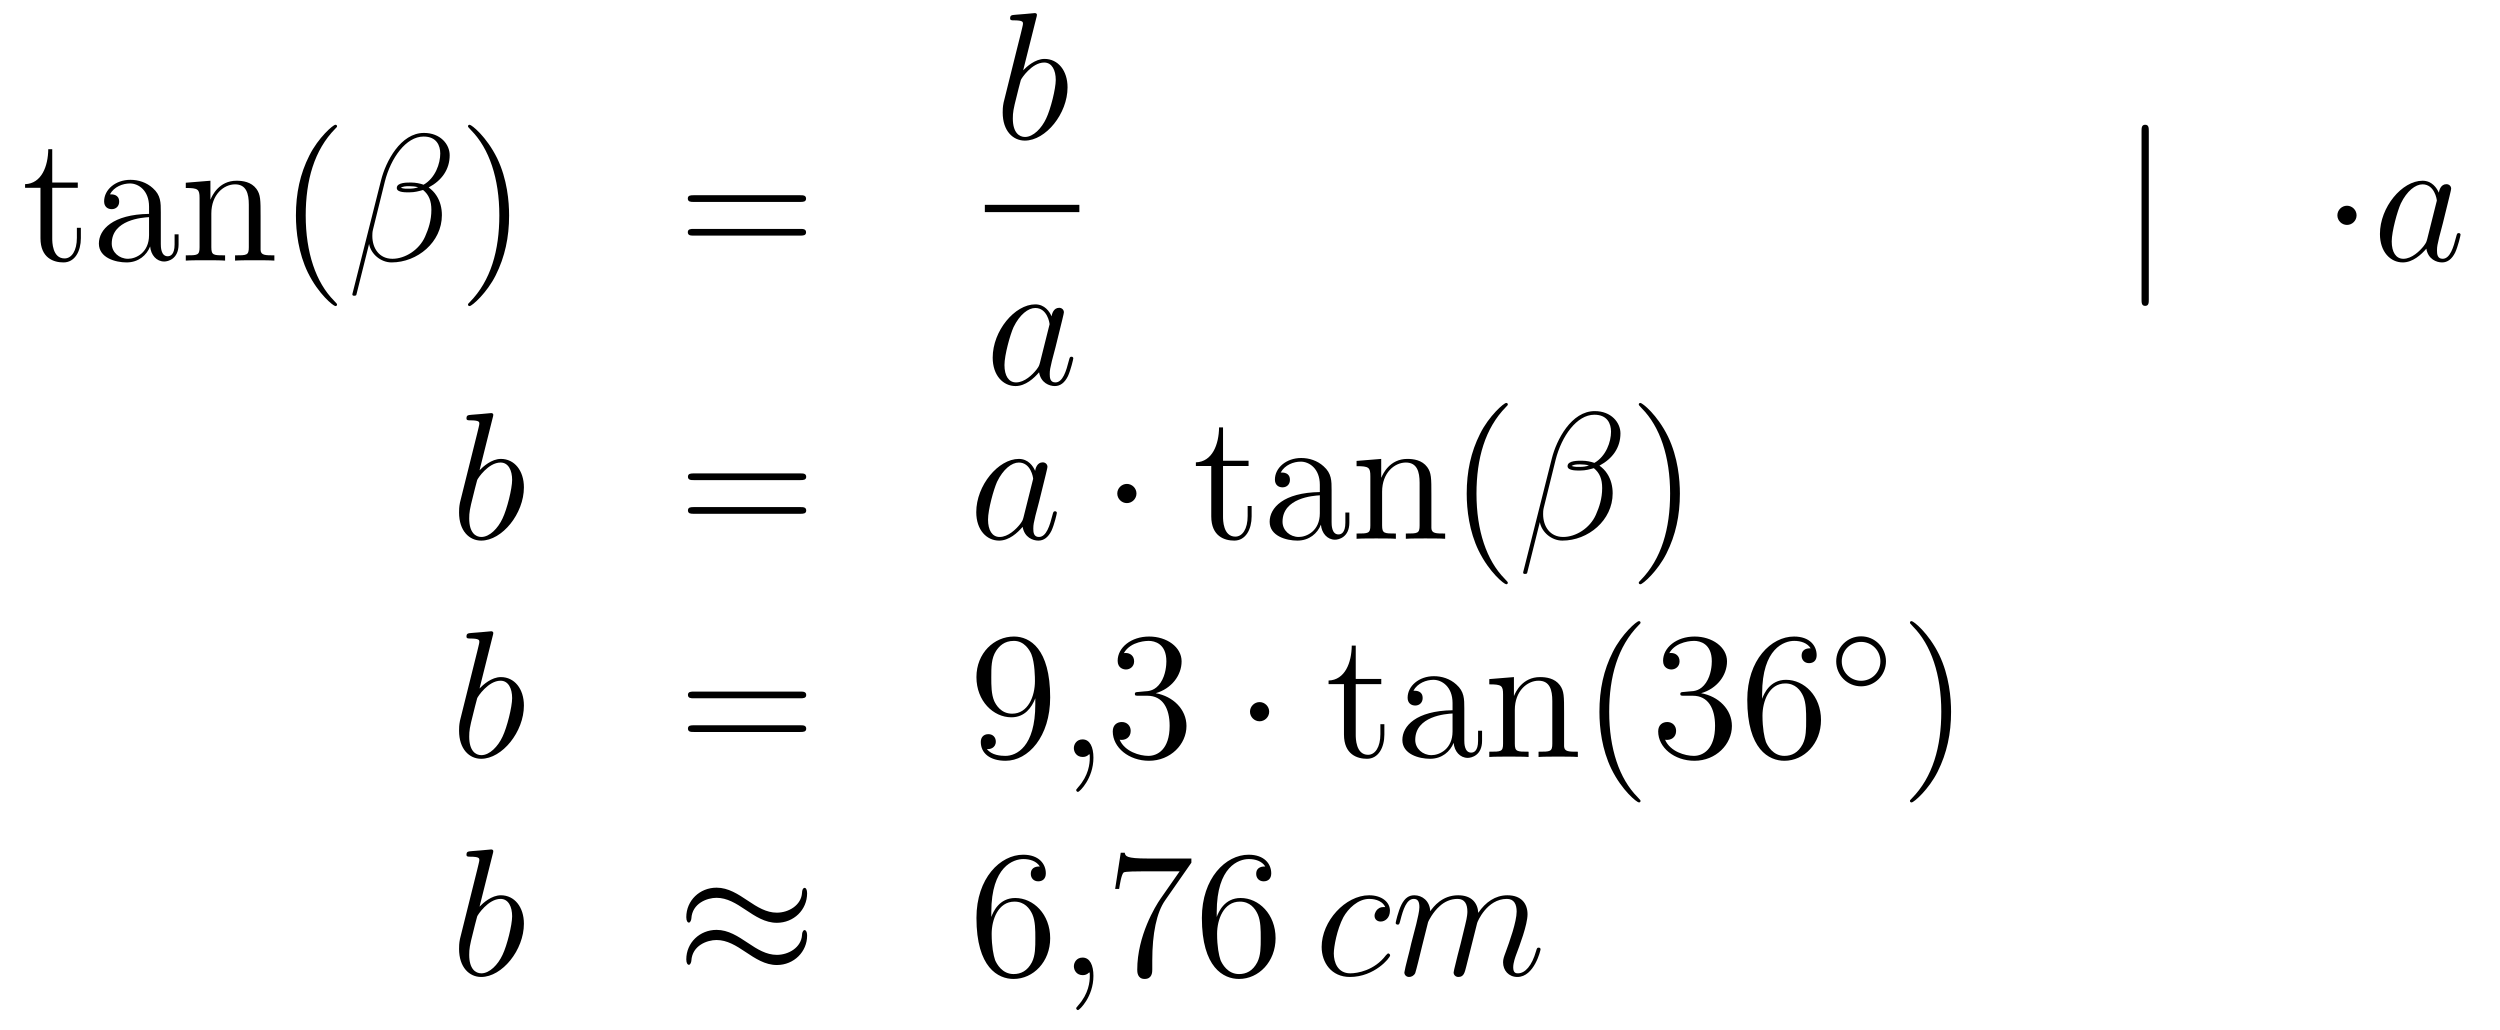 <?xml version='1.0'?>
<!-- This file was generated by dvisvgm 1.14.1 -->
<svg height='68pt' version='1.1' viewBox='0 -68 165 68' width='165pt' xmlns='http://www.w3.org/2000/svg' xmlns:xlink='http://www.w3.org/1999/xlink'>
<g id='page1'>
<g transform='matrix(1 0 0 1 -132 599)'>
<path d='M135.448 -654.606H137.134V-654.952H135.448V-657.152H135.185C135.173 -656.028 134.743 -654.881 133.655 -654.845V-654.606H134.671V-651.282C134.671 -649.955 135.556 -649.68 136.189 -649.68C136.943 -649.68 137.337 -650.422 137.337 -651.282V-651.964H137.074V-651.306C137.074 -650.446 136.728 -649.943 136.261 -649.943C135.448 -649.943 135.448 -651.055 135.448 -651.258V-654.606ZM142.614 -652.992C142.614 -653.637 142.614 -654.115 142.088 -654.582C141.67 -654.964 141.132 -655.132 140.606 -655.132C139.626 -655.132 138.872 -654.486 138.872 -653.709C138.872 -653.362 139.1 -653.195 139.375 -653.195C139.662 -653.195 139.865 -653.398 139.865 -653.685C139.865 -654.175 139.434 -654.175 139.255 -654.175C139.53 -654.677 140.104 -654.892 140.582 -654.892C141.132 -654.892 141.837 -654.438 141.837 -653.362V-652.884C139.434 -652.848 138.526 -651.844 138.526 -650.924C138.526 -649.979 139.626 -649.68 140.355 -649.68C141.144 -649.68 141.682 -650.159 141.909 -650.733C141.957 -650.171 142.327 -649.74 142.841 -649.74C143.092 -649.74 143.786 -649.908 143.786 -650.864V-651.533H143.523V-650.864C143.523 -650.182 143.236 -650.087 143.068 -650.087C142.614 -650.087 142.614 -650.72 142.614 -650.9V-652.992ZM141.837 -651.486C141.837 -650.314 140.965 -649.92 140.451 -649.92C139.865 -649.92 139.375 -650.35 139.375 -650.924C139.375 -652.502 141.407 -652.645 141.837 -652.669V-651.486ZM149.199 -652.705C149.199 -653.817 149.199 -654.151 148.925 -654.534C148.578 -655 148.016 -655.072 147.609 -655.072C146.45 -655.072 145.996 -654.08 145.9 -653.841H145.888V-655.072L144.262 -654.94V-654.593C145.075 -654.593 145.171 -654.51 145.171 -653.924V-650.685C145.171 -650.147 145.04 -650.147 144.262 -650.147V-649.8C144.573 -649.824 145.219 -649.824 145.553 -649.824C145.9 -649.824 146.545 -649.824 146.856 -649.8V-650.147C146.091 -650.147 145.948 -650.147 145.948 -650.685V-652.908C145.948 -654.163 146.773 -654.833 147.514 -654.833C148.255 -654.833 148.422 -654.223 148.422 -653.494V-650.685C148.422 -650.147 148.291 -650.147 147.514 -650.147V-649.8C147.825 -649.824 148.47 -649.824 148.805 -649.824C149.152 -649.824 149.797 -649.824 150.108 -649.8V-650.147C149.51 -650.147 149.211 -650.147 149.199 -650.505V-652.705ZM154.245 -646.895C154.245 -646.931 154.245 -646.955 154.042 -647.158C152.846 -648.366 152.177 -650.338 152.177 -652.777C152.177 -655.096 152.739 -657.092 154.125 -658.503C154.245 -658.61 154.245 -658.634 154.245 -658.67C154.245 -658.742 154.185 -658.766 154.137 -658.766C153.982 -658.766 153.002 -657.905 152.416 -656.733C151.806 -655.526 151.531 -654.247 151.531 -652.777C151.531 -651.712 151.698 -650.29 152.32 -649.011C153.025 -647.577 154.006 -646.799 154.137 -646.799C154.185 -646.799 154.245 -646.823 154.245 -646.895Z' fill-rule='evenodd'/>
<path d='M161.679 -656.757C161.679 -657.474 161.069 -658.227 159.981 -658.227C158.439 -658.227 157.459 -656.339 157.148 -655.096L155.259 -647.6C155.235 -647.505 155.307 -647.481 155.367 -647.481C155.451 -647.481 155.511 -647.493 155.522 -647.553L156.359 -650.9C156.479 -650.23 157.136 -649.68 157.841 -649.68C159.551 -649.68 161.165 -651.019 161.165 -652.801C161.165 -653.255 161.057 -653.709 160.806 -654.092C160.663 -654.319 160.483 -654.486 160.292 -654.629C161.153 -655.084 161.679 -655.813 161.679 -656.757ZM159.599 -654.641C159.407 -654.57 159.216 -654.546 158.989 -654.546C158.822 -654.546 158.666 -654.534 158.451 -654.606C158.571 -654.689 158.75 -654.713 159.001 -654.713C159.216 -654.713 159.431 -654.689 159.599 -654.641ZM161.057 -656.865C161.057 -656.208 160.734 -655.251 159.957 -654.809C159.73 -654.892 159.419 -654.952 159.156 -654.952C158.905 -654.952 158.188 -654.976 158.188 -654.593C158.188 -654.271 158.845 -654.307 159.049 -654.307C159.36 -654.307 159.635 -654.378 159.921 -654.462C160.304 -654.151 160.471 -653.745 160.471 -653.147C160.471 -652.454 160.28 -651.892 160.053 -651.378C159.658 -650.493 158.726 -649.92 157.901 -649.92C157.029 -649.92 156.574 -650.613 156.574 -651.426C156.574 -651.533 156.574 -651.689 156.622 -651.868L157.399 -655.012C157.794 -656.578 158.798 -657.988 159.957 -657.988C160.818 -657.988 161.057 -657.391 161.057 -656.865Z' fill-rule='evenodd'/>
<path d='M165.601 -652.777C165.601 -653.685 165.482 -655.167 164.813 -656.554C164.107 -657.988 163.127 -658.766 162.995 -658.766C162.948 -658.766 162.888 -658.742 162.888 -658.67C162.888 -658.634 162.888 -658.61 163.091 -658.407C164.287 -657.2 164.956 -655.227 164.956 -652.788C164.956 -650.469 164.394 -648.473 163.007 -647.062C162.888 -646.955 162.888 -646.931 162.888 -646.895C162.888 -646.823 162.948 -646.799 162.995 -646.799C163.151 -646.799 164.131 -647.66 164.717 -648.832C165.327 -650.051 165.601 -651.342 165.601 -652.777Z' fill-rule='evenodd'/>
<path d='M184.818 -653.673C184.985 -653.673 185.2 -653.673 185.2 -653.888C185.2 -654.115 184.997 -654.115 184.818 -654.115H177.777C177.609 -654.115 177.395 -654.115 177.395 -653.9C177.395 -653.673 177.598 -653.673 177.777 -653.673H184.818ZM184.818 -651.45C184.985 -651.45 185.2 -651.45 185.2 -651.665C185.2 -651.892 184.997 -651.892 184.818 -651.892H177.777C177.609 -651.892 177.395 -651.892 177.395 -651.677C177.395 -651.45 177.598 -651.45 177.777 -651.45H184.818Z' fill-rule='evenodd'/>
<path d='M200.401 -665.837C200.413 -665.885 200.437 -665.957 200.437 -666.017C200.437 -666.136 200.318 -666.136 200.293 -666.136C200.282 -666.136 199.852 -666.1 199.637 -666.076C199.433 -666.064 199.254 -666.041 199.039 -666.028C198.752 -666.005 198.668 -665.993 198.668 -665.778C198.668 -665.658 198.787 -665.658 198.907 -665.658C199.517 -665.658 199.517 -665.55 199.517 -665.431C199.517 -665.347 199.421 -665.001 199.374 -664.785L199.086 -663.638C198.967 -663.16 198.286 -660.446 198.238 -660.231C198.178 -659.932 198.178 -659.729 198.178 -659.573C198.178 -658.354 198.859 -657.72 199.637 -657.72C201.023 -657.72 202.458 -659.502 202.458 -661.235C202.458 -662.335 201.836 -663.112 200.939 -663.112C200.318 -663.112 199.756 -662.598 199.529 -662.359L200.401 -665.837ZM199.649 -657.96C199.266 -657.96 198.847 -658.247 198.847 -659.179C198.847 -659.573 198.883 -659.8 199.098 -660.637C199.134 -660.793 199.326 -661.558 199.374 -661.713C199.397 -661.809 200.102 -662.873 200.915 -662.873C201.442 -662.873 201.68 -662.347 201.68 -661.725C201.68 -661.151 201.346 -659.8 201.047 -659.179C200.748 -658.533 200.198 -657.96 199.649 -657.96Z' fill-rule='evenodd'/>
<path d='M197 -653H203.238V-653.481H197'/>
<path d='M200.638 -643.062C200.579 -642.859 200.579 -642.835 200.411 -642.608C200.148 -642.273 199.622 -641.76 199.061 -641.76C198.57 -641.76 198.295 -642.202 198.295 -642.907C198.295 -643.565 198.666 -644.903 198.893 -645.406C199.3 -646.242 199.861 -646.673 200.328 -646.673C201.116 -646.673 201.272 -645.693 201.272 -645.597C201.272 -645.585 201.236 -645.429 201.224 -645.406L200.638 -643.062ZM201.403 -646.123C201.272 -646.433 200.95 -646.912 200.328 -646.912C198.977 -646.912 197.518 -645.167 197.518 -643.397C197.518 -642.214 198.211 -641.52 199.025 -641.52C199.682 -641.52 200.244 -642.034 200.579 -642.429C200.698 -641.724 201.259 -641.52 201.618 -641.52S202.264 -641.736 202.48 -642.166C202.67 -642.573 202.838 -643.302 202.838 -643.349C202.838 -643.409 202.79 -643.457 202.718 -643.457C202.61 -643.457 202.598 -643.397 202.55 -643.218C202.372 -642.513 202.145 -641.76 201.654 -641.76C201.307 -641.76 201.283 -642.07 201.283 -642.309C201.283 -642.584 201.319 -642.716 201.427 -643.182C201.511 -643.481 201.571 -643.744 201.666 -644.091C202.109 -645.884 202.217 -646.314 202.217 -646.386C202.217 -646.553 202.085 -646.685 201.905 -646.685C201.523 -646.685 201.427 -646.266 201.403 -646.123Z' fill-rule='evenodd'/>
<path d='M273.821 -658.335C273.821 -658.55 273.821 -658.766 273.582 -658.766C273.342 -658.766 273.342 -658.55 273.342 -658.335V-647.242C273.342 -647.027 273.342 -646.812 273.582 -646.812C273.821 -646.812 273.821 -647.027 273.821 -647.242V-658.335Z' fill-rule='evenodd'/>
<path d='M287.534 -652.788C287.534 -653.135 287.248 -653.422 286.901 -653.422S286.267 -653.135 286.267 -652.788C286.267 -652.442 286.554 -652.155 286.901 -652.155S287.534 -652.442 287.534 -652.788Z' fill-rule='evenodd'/>
<path d='M292.196 -651.222C292.138 -651.019 292.138 -650.995 291.97 -650.768C291.707 -650.433 291.181 -649.92 290.62 -649.92C290.129 -649.92 289.854 -650.362 289.854 -651.067C289.854 -651.725 290.225 -653.063 290.452 -653.566C290.858 -654.402 291.42 -654.833 291.887 -654.833C292.675 -654.833 292.831 -653.853 292.831 -653.757C292.831 -653.745 292.795 -653.589 292.783 -653.566L292.196 -651.222ZM292.962 -654.283C292.831 -654.593 292.508 -655.072 291.887 -655.072C290.536 -655.072 289.076 -653.327 289.076 -651.557C289.076 -650.374 289.77 -649.68 290.584 -649.68C291.241 -649.68 291.803 -650.194 292.138 -650.589C292.256 -649.884 292.818 -649.68 293.177 -649.68S293.822 -649.896 294.038 -650.326C294.229 -650.733 294.396 -651.462 294.396 -651.509C294.396 -651.569 294.349 -651.617 294.277 -651.617C294.169 -651.617 294.157 -651.557 294.109 -651.378C293.93 -650.673 293.704 -649.92 293.213 -649.92C292.866 -649.92 292.842 -650.23 292.842 -650.469C292.842 -650.744 292.878 -650.876 292.986 -651.342C293.07 -651.641 293.129 -651.904 293.225 -652.251C293.668 -654.044 293.776 -654.474 293.776 -654.546C293.776 -654.713 293.644 -654.845 293.464 -654.845C293.082 -654.845 292.986 -654.426 292.962 -654.283Z' fill-rule='evenodd'/>
<path d='M164.521 -639.437C164.533 -639.485 164.557 -639.557 164.557 -639.617C164.557 -639.736 164.438 -639.736 164.414 -639.736C164.402 -639.736 163.972 -639.7 163.756 -639.676C163.553 -639.664 163.374 -639.641 163.159 -639.628C162.872 -639.605 162.788 -639.593 162.788 -639.378C162.788 -639.258 162.908 -639.258 163.027 -639.258C163.637 -639.258 163.637 -639.15 163.637 -639.031C163.637 -638.947 163.541 -638.601 163.493 -638.385L163.207 -637.238C163.087 -636.76 162.406 -634.046 162.358 -633.831C162.298 -633.532 162.298 -633.329 162.298 -633.173C162.298 -631.954 162.979 -631.32 163.756 -631.32C165.143 -631.32 166.578 -633.102 166.578 -634.835C166.578 -635.935 165.956 -636.712 165.059 -636.712C164.438 -636.712 163.876 -636.198 163.649 -635.959L164.521 -639.437ZM163.768 -631.56C163.386 -631.56 162.968 -631.847 162.968 -632.779C162.968 -633.173 163.003 -633.4 163.218 -634.237C163.254 -634.393 163.446 -635.158 163.493 -635.313C163.517 -635.409 164.223 -636.473 165.035 -636.473C165.561 -636.473 165.801 -635.947 165.801 -635.325C165.801 -634.751 165.466 -633.4 165.167 -632.779C164.868 -632.133 164.318 -631.56 163.768 -631.56Z' fill-rule='evenodd'/>
<path d='M184.827 -635.313C184.994 -635.313 185.21 -635.313 185.21 -635.528C185.21 -635.755 185.006 -635.755 184.827 -635.755H177.786C177.619 -635.755 177.404 -635.755 177.404 -635.54C177.404 -635.313 177.607 -635.313 177.786 -635.313H184.827ZM184.827 -633.09C184.994 -633.09 185.21 -633.09 185.21 -633.305C185.21 -633.532 185.006 -633.532 184.827 -633.532H177.786C177.619 -633.532 177.404 -633.532 177.404 -633.317C177.404 -633.09 177.607 -633.09 177.786 -633.09H184.827Z' fill-rule='evenodd'/>
<path d='M199.553 -632.862C199.494 -632.659 199.494 -632.635 199.326 -632.408C199.063 -632.073 198.538 -631.56 197.976 -631.56C197.485 -631.56 197.21 -632.002 197.21 -632.707C197.21 -633.365 197.581 -634.703 197.808 -635.206C198.215 -636.042 198.776 -636.473 199.243 -636.473C200.032 -636.473 200.188 -635.493 200.188 -635.397C200.188 -635.385 200.152 -635.229 200.14 -635.206L199.553 -632.862ZM200.318 -635.923C200.188 -636.233 199.865 -636.712 199.243 -636.712C197.892 -636.712 196.433 -634.967 196.433 -633.197C196.433 -632.014 197.126 -631.32 197.94 -631.32C198.598 -631.32 199.159 -631.834 199.494 -632.229C199.613 -631.524 200.174 -631.32 200.533 -631.32S201.179 -631.536 201.395 -631.966C201.586 -632.373 201.752 -633.102 201.752 -633.149C201.752 -633.209 201.706 -633.257 201.634 -633.257C201.526 -633.257 201.514 -633.197 201.466 -633.018C201.287 -632.313 201.06 -631.56 200.569 -631.56C200.222 -631.56 200.198 -631.87 200.198 -632.109C200.198 -632.384 200.234 -632.516 200.342 -632.982C200.426 -633.281 200.485 -633.544 200.581 -633.891C201.024 -635.684 201.132 -636.114 201.132 -636.186C201.132 -636.353 201 -636.485 200.82 -636.485C200.438 -636.485 200.342 -636.066 200.318 -635.923Z' fill-rule='evenodd'/>
<path d='M207.007 -634.428C207.007 -634.775 206.72 -635.062 206.374 -635.062C206.027 -635.062 205.74 -634.775 205.74 -634.428C205.74 -634.082 206.027 -633.795 206.374 -633.795C206.72 -633.795 207.007 -634.082 207.007 -634.428Z' fill-rule='evenodd'/>
<path d='M212.72 -636.246H214.405V-636.592H212.72V-638.792H212.458C212.446 -637.668 212.015 -636.521 210.928 -636.485V-636.246H211.943V-632.922C211.943 -631.595 212.827 -631.32 213.461 -631.32C214.214 -631.32 214.608 -632.062 214.608 -632.922V-633.604H214.345V-632.946C214.345 -632.086 214 -631.583 213.533 -631.583C212.72 -631.583 212.72 -632.695 212.72 -632.898V-636.246ZM219.886 -634.632C219.886 -635.277 219.886 -635.755 219.36 -636.222C218.941 -636.604 218.404 -636.772 217.878 -636.772C216.898 -636.772 216.144 -636.126 216.144 -635.349C216.144 -635.002 216.371 -634.835 216.647 -634.835C216.934 -634.835 217.136 -635.038 217.136 -635.325C217.136 -635.815 216.706 -635.815 216.527 -635.815C216.802 -636.317 217.375 -636.532 217.854 -636.532C218.404 -636.532 219.109 -636.078 219.109 -635.002V-634.524C216.706 -634.488 215.797 -633.484 215.797 -632.564C215.797 -631.619 216.898 -631.32 217.627 -631.32C218.416 -631.32 218.953 -631.799 219.181 -632.373C219.228 -631.811 219.599 -631.38 220.112 -631.38C220.364 -631.38 221.057 -631.548 221.057 -632.504V-633.173H220.794V-632.504C220.794 -631.822 220.507 -631.727 220.34 -631.727C219.886 -631.727 219.886 -632.36 219.886 -632.54V-634.632ZM219.109 -633.126C219.109 -631.954 218.237 -631.56 217.722 -631.56C217.136 -631.56 216.647 -631.99 216.647 -632.564C216.647 -634.142 218.678 -634.285 219.109 -634.309V-633.126ZM226.471 -634.345C226.471 -635.457 226.471 -635.791 226.196 -636.174C225.85 -636.64 225.288 -636.712 224.881 -636.712C223.722 -636.712 223.267 -635.72 223.172 -635.481H223.16V-636.712L221.534 -636.58V-636.233C222.347 -636.233 222.443 -636.15 222.443 -635.564V-632.325C222.443 -631.787 222.311 -631.787 221.534 -631.787V-631.44C221.845 -631.464 222.491 -631.464 222.826 -631.464C223.172 -631.464 223.817 -631.464 224.128 -631.44V-631.787C223.363 -631.787 223.219 -631.787 223.219 -632.325V-634.548C223.219 -635.803 224.045 -636.473 224.785 -636.473C225.527 -636.473 225.694 -635.863 225.694 -635.134V-632.325C225.694 -631.787 225.563 -631.787 224.785 -631.787V-631.44C225.096 -631.464 225.742 -631.464 226.076 -631.464C226.423 -631.464 227.069 -631.464 227.38 -631.44V-631.787C226.782 -631.787 226.483 -631.787 226.471 -632.145V-634.345ZM231.516 -628.535C231.516 -628.571 231.516 -628.595 231.313 -628.798C230.118 -630.006 229.448 -631.978 229.448 -634.417C229.448 -636.736 230.01 -638.732 231.397 -640.143C231.516 -640.25 231.516 -640.274 231.516 -640.31C231.516 -640.382 231.457 -640.406 231.409 -640.406C231.253 -640.406 230.273 -639.545 229.687 -638.373C229.078 -637.166 228.803 -635.887 228.803 -634.417C228.803 -633.352 228.971 -631.93 229.592 -630.651C230.297 -629.217 231.277 -628.439 231.409 -628.439C231.457 -628.439 231.516 -628.463 231.516 -628.535Z' fill-rule='evenodd'/>
<path d='M238.95 -638.397C238.95 -639.114 238.34 -639.867 237.253 -639.867C235.711 -639.867 234.731 -637.979 234.42 -636.736L232.531 -629.24C232.507 -629.145 232.579 -629.121 232.639 -629.121C232.722 -629.121 232.782 -629.133 232.794 -629.193L233.63 -632.54C233.75 -631.87 234.408 -631.32 235.114 -631.32C236.822 -631.32 238.436 -632.659 238.436 -634.441C238.436 -634.895 238.328 -635.349 238.078 -635.732C237.935 -635.959 237.755 -636.126 237.564 -636.269C238.424 -636.724 238.95 -637.453 238.95 -638.397ZM236.87 -636.281C236.68 -636.21 236.488 -636.186 236.261 -636.186C236.094 -636.186 235.938 -636.174 235.723 -636.246C235.842 -636.329 236.022 -636.353 236.273 -636.353C236.488 -636.353 236.704 -636.329 236.87 -636.281ZM238.328 -638.505C238.328 -637.848 238.006 -636.891 237.229 -636.449C237.002 -636.532 236.69 -636.592 236.428 -636.592C236.177 -636.592 235.459 -636.616 235.459 -636.233C235.459 -635.911 236.117 -635.947 236.321 -635.947C236.632 -635.947 236.906 -636.018 237.193 -636.102C237.576 -635.791 237.743 -635.385 237.743 -634.787C237.743 -634.094 237.552 -633.532 237.325 -633.018C236.93 -632.133 235.998 -631.56 235.172 -631.56C234.3 -631.56 233.846 -632.253 233.846 -633.066C233.846 -633.173 233.846 -633.329 233.893 -633.508L234.671 -636.652C235.066 -638.218 236.069 -639.628 237.229 -639.628C238.09 -639.628 238.328 -639.031 238.328 -638.505Z' fill-rule='evenodd'/>
<path d='M242.873 -634.417C242.873 -635.325 242.754 -636.807 242.084 -638.194C241.379 -639.628 240.398 -640.406 240.268 -640.406C240.22 -640.406 240.16 -640.382 240.16 -640.31C240.16 -640.274 240.16 -640.25 240.362 -640.047C241.559 -638.84 242.227 -636.867 242.227 -634.428C242.227 -632.109 241.666 -630.113 240.278 -628.702C240.16 -628.595 240.16 -628.571 240.16 -628.535C240.16 -628.463 240.22 -628.439 240.268 -628.439C240.422 -628.439 241.403 -629.3 241.988 -630.472C242.598 -631.691 242.873 -632.982 242.873 -634.417Z' fill-rule='evenodd'/>
<path d='M164.521 -625.037C164.533 -625.085 164.557 -625.157 164.557 -625.217C164.557 -625.336 164.438 -625.336 164.414 -625.336C164.402 -625.336 163.972 -625.3 163.756 -625.276C163.553 -625.264 163.374 -625.241 163.159 -625.228C162.872 -625.205 162.788 -625.193 162.788 -624.978C162.788 -624.858 162.908 -624.858 163.027 -624.858C163.637 -624.858 163.637 -624.75 163.637 -624.631C163.637 -624.547 163.541 -624.201 163.493 -623.985L163.207 -622.838C163.087 -622.36 162.406 -619.646 162.358 -619.431C162.298 -619.132 162.298 -618.929 162.298 -618.773C162.298 -617.554 162.979 -616.92 163.756 -616.92C165.143 -616.92 166.578 -618.702 166.578 -620.435C166.578 -621.535 165.956 -622.312 165.059 -622.312C164.438 -622.312 163.876 -621.798 163.649 -621.559L164.521 -625.037ZM163.768 -617.16C163.386 -617.16 162.968 -617.447 162.968 -618.379C162.968 -618.773 163.003 -619 163.218 -619.837C163.254 -619.993 163.446 -620.758 163.493 -620.913C163.517 -621.009 164.223 -622.073 165.035 -622.073C165.561 -622.073 165.801 -621.547 165.801 -620.925C165.801 -620.351 165.466 -619 165.167 -618.379C164.868 -617.733 164.318 -617.16 163.768 -617.16Z' fill-rule='evenodd'/>
<path d='M184.827 -620.913C184.994 -620.913 185.21 -620.913 185.21 -621.128C185.21 -621.355 185.006 -621.355 184.827 -621.355H177.786C177.619 -621.355 177.404 -621.355 177.404 -621.14C177.404 -620.913 177.607 -620.913 177.786 -620.913H184.827ZM184.827 -618.69C184.994 -618.69 185.21 -618.69 185.21 -618.905C185.21 -619.132 185.006 -619.132 184.827 -619.132H177.786C177.619 -619.132 177.404 -619.132 177.404 -618.917C177.404 -618.69 177.607 -618.69 177.786 -618.69H184.827Z' fill-rule='evenodd'/>
<path d='M200.33 -620.519C200.33 -617.697 199.075 -617.112 198.358 -617.112C198.071 -617.112 197.437 -617.148 197.138 -617.566H197.21C197.294 -617.542 197.724 -617.614 197.724 -618.056C197.724 -618.319 197.545 -618.546 197.234 -618.546S196.732 -618.343 196.732 -618.032C196.732 -617.291 197.33 -616.789 198.37 -616.789C199.865 -616.789 201.311 -618.379 201.311 -620.973C201.311 -624.188 199.972 -624.989 198.92 -624.989C197.605 -624.989 196.445 -623.89 196.445 -622.312C196.445 -620.734 197.557 -619.658 198.752 -619.658C199.637 -619.658 200.092 -620.303 200.33 -620.913V-620.519ZM198.8 -619.897C198.047 -619.897 197.724 -620.507 197.617 -620.734C197.425 -621.188 197.425 -621.762 197.425 -622.3C197.425 -622.969 197.425 -623.543 197.736 -624.033C197.952 -624.356 198.275 -624.702 198.92 -624.702C199.601 -624.702 199.948 -624.105 200.068 -623.83C200.306 -623.244 200.306 -622.228 200.306 -622.049C200.306 -621.045 199.852 -619.897 198.8 -619.897Z' fill-rule='evenodd'/>
<path d='M204.166 -616.992C204.166 -617.686 203.938 -618.2 203.448 -618.2C203.065 -618.2 202.874 -617.889 202.874 -617.626C202.874 -617.363 203.053 -617.04 203.46 -617.04C203.615 -617.04 203.747 -617.088 203.855 -617.195C203.878 -617.219 203.891 -617.219 203.902 -617.219C203.926 -617.219 203.926 -617.052 203.926 -616.992C203.926 -616.598 203.855 -615.821 203.161 -615.044C203.029 -614.9 203.029 -614.876 203.029 -614.853C203.029 -614.793 203.089 -614.733 203.149 -614.733C203.245 -614.733 204.166 -615.618 204.166 -616.992Z' fill-rule='evenodd'/>
<path d='M207.152 -621.332C206.948 -621.32 206.9 -621.307 206.9 -621.2C206.9 -621.081 206.96 -621.081 207.175 -621.081H207.726C208.741 -621.081 209.196 -620.244 209.196 -619.096C209.196 -617.53 208.384 -617.112 207.797 -617.112C207.223 -617.112 206.243 -617.387 205.897 -618.176C206.279 -618.116 206.626 -618.331 206.626 -618.761C206.626 -619.108 206.375 -619.347 206.04 -619.347C205.753 -619.347 205.442 -619.18 205.442 -618.726C205.442 -617.662 206.507 -616.789 207.833 -616.789C209.256 -616.789 210.307 -617.877 210.307 -619.084C210.307 -620.184 209.423 -621.045 208.276 -621.248C209.316 -621.547 209.986 -622.419 209.986 -623.352C209.986 -624.296 209.005 -624.989 207.845 -624.989C206.65 -624.989 205.765 -624.26 205.765 -623.388C205.765 -622.909 206.136 -622.814 206.315 -622.814C206.566 -622.814 206.852 -622.993 206.852 -623.352C206.852 -623.734 206.566 -623.902 206.303 -623.902C206.232 -623.902 206.208 -623.902 206.172 -623.89C206.626 -624.702 207.75 -624.702 207.809 -624.702C208.204 -624.702 208.981 -624.523 208.981 -623.352C208.981 -623.125 208.945 -622.455 208.598 -621.941C208.24 -621.415 207.833 -621.379 207.51 -621.367L207.152 -621.332Z' fill-rule='evenodd'/>
<path d='M215.766 -620.028C215.766 -620.375 215.479 -620.662 215.132 -620.662C214.787 -620.662 214.499 -620.375 214.499 -620.028C214.499 -619.682 214.787 -619.395 215.132 -619.395C215.479 -619.395 215.766 -619.682 215.766 -620.028Z' fill-rule='evenodd'/>
<path d='M221.479 -621.846H223.164V-622.192H221.479V-624.392H221.216C221.204 -623.268 220.774 -622.121 219.686 -622.085V-621.846H220.702V-618.522C220.702 -617.195 221.586 -616.92 222.22 -616.92C222.973 -616.92 223.368 -617.662 223.368 -618.522V-619.204H223.105V-618.546C223.105 -617.686 222.758 -617.183 222.292 -617.183C221.479 -617.183 221.479 -618.295 221.479 -618.498V-621.846ZM228.644 -620.232C228.644 -620.877 228.644 -621.355 228.119 -621.822C227.7 -622.204 227.162 -622.372 226.637 -622.372C225.656 -622.372 224.903 -621.726 224.903 -620.949C224.903 -620.602 225.131 -620.435 225.406 -620.435C225.692 -620.435 225.895 -620.638 225.895 -620.925C225.895 -621.415 225.464 -621.415 225.286 -621.415C225.56 -621.917 226.135 -622.132 226.613 -622.132C227.162 -622.132 227.868 -621.678 227.868 -620.602V-620.124C225.464 -620.088 224.556 -619.084 224.556 -618.164C224.556 -617.219 225.656 -616.92 226.386 -616.92C227.174 -616.92 227.712 -617.399 227.94 -617.973C227.988 -617.411 228.358 -616.98 228.872 -616.98C229.123 -616.98 229.816 -617.148 229.816 -618.104V-618.773H229.553V-618.104C229.553 -617.422 229.266 -617.327 229.099 -617.327C228.644 -617.327 228.644 -617.96 228.644 -618.14V-620.232ZM227.868 -618.726C227.868 -617.554 226.996 -617.16 226.481 -617.16C225.895 -617.16 225.406 -617.59 225.406 -618.164C225.406 -619.742 227.437 -619.885 227.868 -619.909V-618.726ZM235.23 -619.945C235.23 -621.057 235.23 -621.391 234.955 -621.774C234.608 -622.24 234.047 -622.312 233.64 -622.312C232.481 -622.312 232.026 -621.32 231.931 -621.081H231.919V-622.312L230.293 -622.18V-621.833C231.106 -621.833 231.202 -621.75 231.202 -621.164V-617.925C231.202 -617.387 231.07 -617.387 230.293 -617.387V-617.04C230.604 -617.064 231.25 -617.064 231.584 -617.064C231.931 -617.064 232.576 -617.064 232.888 -617.04V-617.387C232.122 -617.387 231.978 -617.387 231.978 -617.925V-620.148C231.978 -621.403 232.804 -622.073 233.544 -622.073C234.286 -622.073 234.452 -621.463 234.452 -620.734V-617.925C234.452 -617.387 234.322 -617.387 233.544 -617.387V-617.04C233.856 -617.064 234.5 -617.064 234.835 -617.064C235.182 -617.064 235.828 -617.064 236.138 -617.04V-617.387C235.541 -617.387 235.242 -617.387 235.23 -617.745V-619.945ZM240.275 -614.135C240.275 -614.171 240.275 -614.195 240.072 -614.398C238.877 -615.606 238.207 -617.578 238.207 -620.017C238.207 -622.336 238.769 -624.332 240.156 -625.743C240.275 -625.85 240.275 -625.874 240.275 -625.91C240.275 -625.982 240.216 -626.006 240.168 -626.006C240.012 -626.006 239.033 -625.145 238.447 -623.973C237.836 -622.766 237.562 -621.487 237.562 -620.017C237.562 -618.952 237.73 -617.53 238.351 -616.251C239.056 -614.817 240.036 -614.039 240.168 -614.039C240.216 -614.039 240.275 -614.063 240.275 -614.135ZM243.15 -621.332C242.946 -621.32 242.899 -621.307 242.899 -621.2C242.899 -621.081 242.959 -621.081 243.174 -621.081H243.724C244.74 -621.081 245.194 -620.244 245.194 -619.096C245.194 -617.53 244.381 -617.112 243.796 -617.112C243.222 -617.112 242.242 -617.387 241.895 -618.176C242.278 -618.116 242.623 -618.331 242.623 -618.761C242.623 -619.108 242.372 -619.347 242.038 -619.347C241.751 -619.347 241.44 -619.18 241.44 -618.726C241.44 -617.662 242.504 -616.789 243.832 -616.789C245.254 -616.789 246.306 -617.877 246.306 -619.084C246.306 -620.184 245.422 -621.045 244.273 -621.248C245.314 -621.547 245.983 -622.419 245.983 -623.352C245.983 -624.296 245.003 -624.989 243.844 -624.989C242.648 -624.989 241.763 -624.26 241.763 -623.388C241.763 -622.909 242.134 -622.814 242.314 -622.814C242.564 -622.814 242.851 -622.993 242.851 -623.352C242.851 -623.734 242.564 -623.902 242.302 -623.902C242.23 -623.902 242.206 -623.902 242.17 -623.89C242.623 -624.702 243.748 -624.702 243.808 -624.702C244.202 -624.702 244.979 -624.523 244.979 -623.352C244.979 -623.125 244.943 -622.455 244.596 -621.941C244.238 -621.415 243.832 -621.379 243.509 -621.367L243.15 -621.332ZM248.3 -621.2C248.3 -624.224 249.77 -624.702 250.416 -624.702C250.847 -624.702 251.278 -624.571 251.504 -624.213C251.36 -624.213 250.907 -624.213 250.907 -623.722C250.907 -623.459 251.086 -623.232 251.396 -623.232C251.695 -623.232 251.899 -623.412 251.899 -623.758C251.899 -624.38 251.444 -624.989 250.405 -624.989C248.898 -624.989 247.32 -623.448 247.32 -620.817C247.32 -617.53 248.755 -616.789 249.77 -616.789C251.074 -616.789 252.186 -617.925 252.186 -619.479C252.186 -621.068 251.074 -622.132 249.878 -622.132C248.815 -622.132 248.42 -621.212 248.3 -620.877V-621.2ZM249.77 -617.112C249.018 -617.112 248.659 -617.781 248.551 -618.032C248.444 -618.343 248.324 -618.929 248.324 -619.766C248.324 -620.71 248.755 -621.893 249.83 -621.893C250.488 -621.893 250.835 -621.451 251.015 -621.045C251.206 -620.602 251.206 -620.005 251.206 -619.491C251.206 -618.881 251.206 -618.343 250.979 -617.889C250.679 -617.315 250.249 -617.112 249.77 -617.112Z' fill-rule='evenodd'/>
<path d='M256.474 -623.352C256.474 -624.268 255.74 -625.002 254.832 -625.002S253.19 -624.268 253.19 -623.352C253.19 -622.436 253.924 -621.702 254.832 -621.702S256.474 -622.436 256.474 -623.352ZM254.832 -622.069C254.123 -622.069 253.556 -622.635 253.556 -623.352C253.556 -624.069 254.123 -624.635 254.832 -624.635C255.541 -624.635 256.106 -624.069 256.106 -623.352C256.106 -622.635 255.541 -622.069 254.832 -622.069Z' fill-rule='evenodd'/>
<path d='M260.771 -620.017C260.771 -620.925 260.652 -622.407 259.982 -623.794C259.277 -625.228 258.296 -626.006 258.166 -626.006C258.118 -626.006 258.058 -625.982 258.058 -625.91C258.058 -625.874 258.058 -625.85 258.26 -625.647C259.457 -624.44 260.125 -622.467 260.125 -620.028C260.125 -617.709 259.564 -615.713 258.176 -614.302C258.058 -614.195 258.058 -614.171 258.058 -614.135C258.058 -614.063 258.118 -614.039 258.166 -614.039C258.32 -614.039 259.301 -614.9 259.886 -616.072C260.496 -617.291 260.771 -618.582 260.771 -620.017Z' fill-rule='evenodd'/>
<path d='M164.521 -610.637C164.533 -610.685 164.557 -610.757 164.557 -610.817C164.557 -610.936 164.438 -610.936 164.414 -610.936C164.402 -610.936 163.972 -610.9 163.756 -610.876C163.553 -610.864 163.374 -610.841 163.159 -610.828C162.872 -610.805 162.788 -610.793 162.788 -610.578C162.788 -610.458 162.908 -610.458 163.027 -610.458C163.637 -610.458 163.637 -610.35 163.637 -610.231C163.637 -610.147 163.541 -609.801 163.493 -609.585L163.207 -608.438C163.087 -607.96 162.406 -605.246 162.358 -605.031C162.298 -604.732 162.298 -604.529 162.298 -604.373C162.298 -603.154 162.979 -602.52 163.756 -602.52C165.143 -602.52 166.578 -604.302 166.578 -606.035C166.578 -607.135 165.956 -607.912 165.059 -607.912C164.438 -607.912 163.876 -607.398 163.649 -607.159L164.521 -610.637ZM163.768 -602.76C163.386 -602.76 162.968 -603.047 162.968 -603.979C162.968 -604.373 163.003 -604.6 163.218 -605.437C163.254 -605.593 163.446 -606.358 163.493 -606.513C163.517 -606.609 164.223 -607.673 165.035 -607.673C165.561 -607.673 165.801 -607.147 165.801 -606.525C165.801 -605.951 165.466 -604.6 165.167 -603.979C164.868 -603.333 164.318 -602.76 163.768 -602.76Z' fill-rule='evenodd'/>
<path d='M185.269 -608.043C185.269 -608.294 185.185 -608.402 185.101 -608.402C185.054 -608.402 184.946 -608.354 184.934 -608.079C184.886 -607.254 184.05 -606.764 183.272 -606.764C182.579 -606.764 181.981 -607.135 181.36 -607.553C180.714 -607.983 180.069 -608.414 179.292 -608.414C178.18 -608.414 177.295 -607.565 177.295 -606.465C177.295 -606.202 177.391 -606.107 177.463 -606.107C177.582 -606.107 177.63 -606.334 177.63 -606.382C177.69 -607.386 178.67 -607.744 179.292 -607.744C179.985 -607.744 180.583 -607.374 181.205 -606.955C181.85 -606.525 182.496 -606.095 183.272 -606.095C184.384 -606.095 185.269 -606.943 185.269 -608.043ZM185.269 -605.246C185.269 -605.593 185.125 -605.617 185.101 -605.617C185.054 -605.617 184.946 -605.557 184.934 -605.294C184.886 -604.469 184.05 -603.979 183.272 -603.979C182.579 -603.979 181.981 -604.349 181.36 -604.768C180.714 -605.198 180.069 -605.628 179.292 -605.628C178.18 -605.628 177.295 -604.78 177.295 -603.68C177.295 -603.417 177.391 -603.321 177.463 -603.321C177.582 -603.321 177.63 -603.548 177.63 -603.596C177.69 -604.6 178.67 -604.959 179.292 -604.959C179.985 -604.959 180.583 -604.588 181.205 -604.17C181.85 -603.74 182.496 -603.309 183.272 -603.309C184.408 -603.309 185.269 -604.194 185.269 -605.246Z' fill-rule='evenodd'/>
<path d='M197.426 -606.8C197.426 -609.824 198.896 -610.302 199.542 -610.302C199.973 -610.302 200.404 -610.171 200.63 -609.813C200.486 -609.813 200.033 -609.813 200.033 -609.322C200.033 -609.059 200.212 -608.832 200.522 -608.832C200.821 -608.832 201.025 -609.012 201.025 -609.358C201.025 -609.98 200.57 -610.589 199.531 -610.589C198.024 -610.589 196.446 -609.048 196.446 -606.417C196.446 -603.13 197.881 -602.389 198.896 -602.389C200.2 -602.389 201.312 -603.525 201.312 -605.079C201.312 -606.668 200.2 -607.732 199.004 -607.732C197.941 -607.732 197.546 -606.812 197.426 -606.477V-606.8ZM198.896 -602.712C198.144 -602.712 197.785 -603.381 197.677 -603.632C197.57 -603.943 197.45 -604.529 197.45 -605.366C197.45 -606.31 197.881 -607.493 198.956 -607.493C199.614 -607.493 199.961 -607.051 200.141 -606.645C200.332 -606.202 200.332 -605.605 200.332 -605.091C200.332 -604.481 200.332 -603.943 200.105 -603.489C199.805 -602.915 199.375 -602.712 198.896 -602.712Z' fill-rule='evenodd'/>
<path d='M204.166 -602.592C204.166 -603.286 203.939 -603.8 203.449 -603.8C203.066 -603.8 202.876 -603.489 202.876 -603.226C202.876 -602.963 203.054 -602.64 203.461 -602.64C203.616 -602.64 203.748 -602.688 203.856 -602.795C203.879 -602.819 203.892 -602.819 203.903 -602.819C203.927 -602.819 203.927 -602.652 203.927 -602.592C203.927 -602.198 203.856 -601.421 203.162 -600.644C203.03 -600.5 203.03 -600.476 203.03 -600.453C203.03 -600.393 203.09 -600.333 203.15 -600.333C203.245 -600.333 204.166 -601.218 204.166 -602.592Z' fill-rule='evenodd'/>
<path d='M210.631 -610.063V-610.338H207.751C206.304 -610.338 206.28 -610.494 206.232 -610.721H205.969L205.6 -608.33H205.862C205.898 -608.545 206.005 -609.287 206.161 -609.418C206.256 -609.49 207.154 -609.49 207.32 -609.49H209.855L208.588 -607.673C208.265 -607.207 207.058 -605.246 207.058 -602.999C207.058 -602.867 207.058 -602.389 207.547 -602.389C208.05 -602.389 208.05 -602.855 208.05 -603.011V-603.608C208.05 -605.389 208.337 -606.776 208.898 -607.577L210.631 -610.063ZM212.304 -606.8C212.304 -609.824 213.774 -610.302 214.42 -610.302C214.85 -610.302 215.28 -610.171 215.508 -609.813C215.364 -609.813 214.909 -609.813 214.909 -609.322C214.909 -609.059 215.089 -608.832 215.4 -608.832C215.699 -608.832 215.902 -609.012 215.902 -609.358C215.902 -609.98 215.448 -610.589 214.408 -610.589C212.902 -610.589 211.324 -609.048 211.324 -606.417C211.324 -603.13 212.758 -602.389 213.774 -602.389C215.077 -602.389 216.188 -603.525 216.188 -605.079C216.188 -606.668 215.077 -607.732 213.882 -607.732C212.818 -607.732 212.423 -606.812 212.304 -606.477V-606.8ZM213.774 -602.712C213.02 -602.712 212.663 -603.381 212.555 -603.632C212.447 -603.943 212.328 -604.529 212.328 -605.366C212.328 -606.31 212.758 -607.493 213.834 -607.493C214.492 -607.493 214.838 -607.051 215.017 -606.645C215.209 -606.202 215.209 -605.605 215.209 -605.091C215.209 -604.481 215.209 -603.943 214.981 -603.489C214.682 -602.915 214.252 -602.712 213.774 -602.712Z' fill-rule='evenodd'/>
<path d='M223.426 -607.135C223.198 -607.135 223.091 -607.135 222.923 -606.991C222.852 -606.932 222.72 -606.752 222.72 -606.561C222.72 -606.322 222.899 -606.178 223.127 -606.178C223.414 -606.178 223.736 -606.417 223.736 -606.896C223.736 -607.469 223.187 -607.912 222.361 -607.912C220.795 -607.912 219.229 -606.202 219.229 -604.505C219.229 -603.465 219.875 -602.52 221.094 -602.52C222.72 -602.52 223.748 -603.787 223.748 -603.943C223.748 -604.015 223.676 -604.074 223.628 -604.074C223.592 -604.074 223.58 -604.062 223.474 -603.955C222.708 -602.939 221.573 -602.76 221.118 -602.76C220.294 -602.76 220.031 -603.477 220.031 -604.074C220.031 -604.493 220.234 -605.652 220.663 -606.465C220.975 -607.027 221.621 -607.673 222.373 -607.673C222.529 -607.673 223.187 -607.649 223.426 -607.135ZM226.254 -606.142C226.278 -606.214 226.577 -606.812 227.018 -607.194C227.329 -607.481 227.736 -607.673 228.202 -607.673C228.68 -607.673 228.847 -607.314 228.847 -606.836C228.847 -606.764 228.847 -606.525 228.704 -605.963L228.406 -604.732C228.31 -604.373 228.083 -603.489 228.059 -603.357C228.011 -603.178 227.939 -602.867 227.939 -602.819C227.939 -602.652 228.071 -602.52 228.25 -602.52C228.608 -602.52 228.668 -602.795 228.776 -603.226L229.493 -606.083C229.517 -606.178 230.138 -607.673 231.454 -607.673C231.932 -607.673 232.099 -607.314 232.099 -606.836C232.099 -606.167 231.634 -604.863 231.37 -604.146C231.263 -603.859 231.203 -603.704 231.203 -603.489C231.203 -602.951 231.574 -602.52 232.147 -602.52C233.258 -602.52 233.677 -604.278 233.677 -604.349C233.677 -604.409 233.629 -604.457 233.557 -604.457C233.45 -604.457 233.438 -604.421 233.378 -604.218C233.104 -603.262 232.661 -602.76 232.183 -602.76C232.063 -602.76 231.872 -602.772 231.872 -603.154C231.872 -603.465 232.015 -603.847 232.063 -603.979C232.279 -604.552 232.817 -605.963 232.817 -606.657C232.817 -607.374 232.398 -607.912 231.49 -607.912C230.689 -607.912 230.044 -607.458 229.565 -606.752C229.529 -607.398 229.135 -607.912 228.238 -607.912C227.174 -607.912 226.613 -607.159 226.397 -606.86C226.361 -607.541 225.871 -607.912 225.346 -607.912C224.999 -607.912 224.724 -607.744 224.496 -607.29C224.281 -606.86 224.114 -606.131 224.114 -606.083C224.114 -606.035 224.162 -605.975 224.245 -605.975C224.341 -605.975 224.353 -605.987 224.425 -606.262C224.604 -606.967 224.831 -607.673 225.31 -607.673C225.584 -607.673 225.68 -607.481 225.68 -607.123C225.68 -606.86 225.56 -606.393 225.476 -606.023L225.142 -604.732C225.095 -604.505 224.963 -603.967 224.903 -603.752C224.819 -603.441 224.688 -602.879 224.688 -602.819C224.688 -602.652 224.819 -602.52 224.999 -602.52C225.142 -602.52 225.31 -602.592 225.404 -602.772C225.428 -602.831 225.536 -603.25 225.596 -603.489L225.859 -604.565L226.254 -606.142Z' fill-rule='evenodd'/>
</g>
</g>
</svg>
